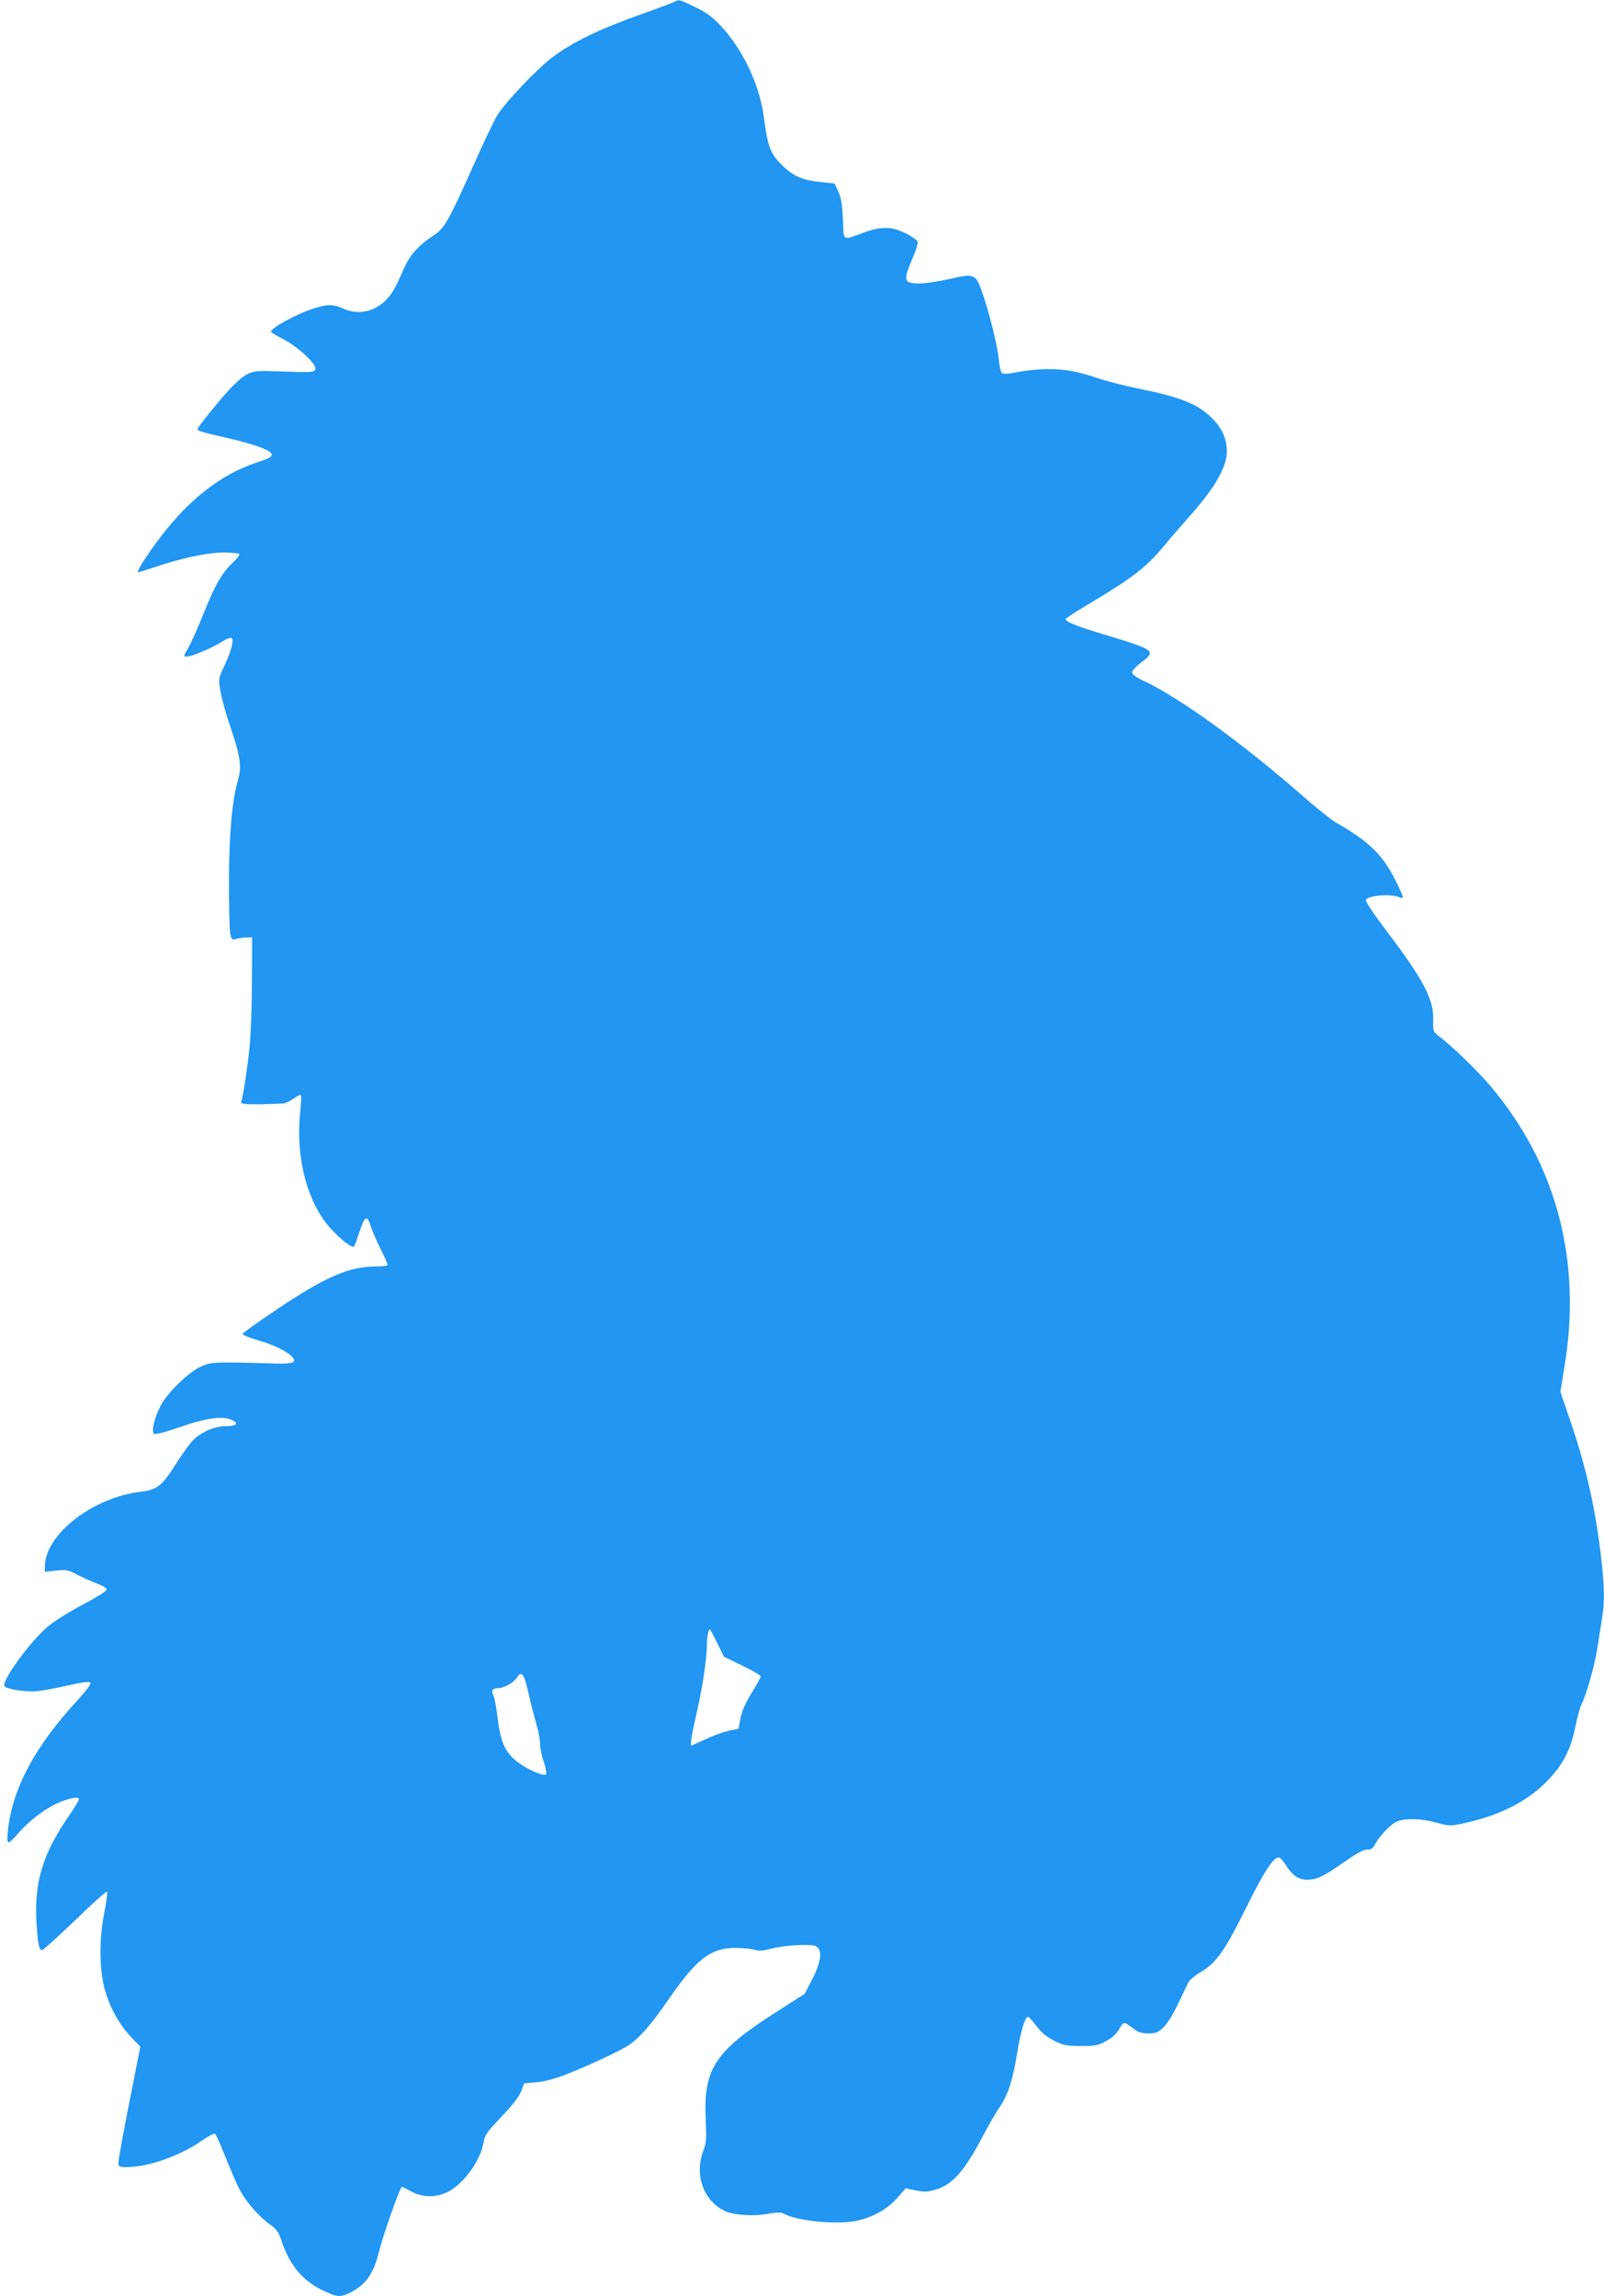 <?xml version="1.0" standalone="no"?>
<!DOCTYPE svg PUBLIC "-//W3C//DTD SVG 20010904//EN"
 "http://www.w3.org/TR/2001/REC-SVG-20010904/DTD/svg10.dtd">
<svg version="1.0" xmlns="http://www.w3.org/2000/svg"
 width="894pt" height="1280pt" viewBox="0 0 894 1280"
 preserveAspectRatio="xMidYMid meet">
<g transform="translate(0,1280) scale(0.1,-0.1)"
fill="#2196f3" stroke="none">
<path d="M3760 12791 c-8 -5 -87 -35 -174 -66 -245 -87 -390 -157 -507 -244
-88 -67 -266 -254 -308 -325 -19 -31 -78 -155 -131 -275 -144 -322 -161 -352
-227 -396 -89 -59 -134 -113 -171 -202 -18 -45 -46 -99 -62 -122 -67 -92 -170
-124 -265 -82 -57 25 -84 26 -156 5 -92 -27 -249 -111 -249 -133 0 -3 30 -22
68 -41 80 -41 186 -139 180 -166 -4 -21 -16 -21 -238 -13 -124 4 -143 -3 -229
-89 -51 -52 -191 -224 -191 -235 0 -8 32 -18 160 -47 136 -31 232 -63 249 -84
15 -18 0 -29 -69 -51 -241 -78 -449 -258 -643 -557 -20 -32 -33 -58 -29 -58 5
0 42 11 83 25 152 52 304 85 393 85 47 0 87 -4 90 -8 3 -5 -13 -26 -36 -48
-62 -59 -100 -125 -163 -283 -32 -80 -70 -166 -86 -193 -27 -45 -27 -48 -9
-48 29 0 132 43 192 80 32 20 54 28 60 22 13 -13 -6 -79 -45 -161 -30 -64 -30
-66 -18 -136 6 -38 32 -130 57 -203 54 -159 62 -216 40 -292 -33 -115 -49
-297 -50 -560 0 -140 3 -272 7 -293 7 -34 11 -38 30 -32 12 4 38 8 57 9 l35 1
-1 -245 c0 -135 -6 -299 -13 -365 -12 -120 -37 -283 -47 -309 -5 -13 60 -15
237 -7 9 1 33 12 54 26 20 15 40 24 42 21 3 -3 1 -51 -5 -108 -22 -228 32
-456 144 -604 52 -68 146 -147 158 -132 2 2 13 32 25 68 36 108 46 113 71 35
7 -22 30 -75 51 -117 22 -43 39 -82 39 -88 0 -6 -28 -10 -68 -10 -147 0 -278
-57 -552 -241 -102 -68 -186 -129 -188 -134 -2 -6 37 -22 86 -36 90 -26 167
-64 192 -94 27 -32 -3 -40 -123 -35 -62 2 -164 5 -227 5 -101 0 -121 -3 -163
-24 -64 -31 -161 -122 -208 -194 -40 -62 -69 -161 -51 -179 6 -6 58 7 148 38
148 52 243 63 292 36 34 -19 17 -32 -41 -32 -64 0 -139 -34 -186 -83 -18 -20
-61 -80 -95 -134 -72 -114 -102 -138 -189 -148 -270 -31 -537 -239 -537 -418
l0 -29 63 7 c57 6 67 4 122 -25 33 -17 83 -39 110 -49 28 -10 50 -24 50 -32 0
-7 -57 -43 -127 -80 -70 -36 -158 -91 -197 -122 -97 -79 -264 -307 -246 -336
10 -17 119 -34 181 -28 33 3 112 18 174 32 75 17 116 23 123 16 7 -7 -19 -41
-75 -103 -237 -258 -360 -491 -384 -724 -5 -43 -3 -64 4 -64 6 0 30 22 52 49
55 65 146 135 214 167 66 30 126 42 126 25 0 -6 -24 -46 -53 -89 -148 -213
-196 -370 -184 -595 8 -125 14 -157 31 -157 7 0 90 75 185 166 94 92 175 164
178 160 3 -3 -4 -59 -17 -124 -31 -164 -26 -340 14 -455 31 -92 80 -174 143
-239 l45 -46 -35 -179 c-52 -258 -87 -447 -87 -471 0 -19 6 -22 45 -22 122 0
300 63 424 150 33 23 64 39 69 36 6 -3 33 -66 62 -138 29 -73 65 -156 82 -185
36 -65 108 -145 163 -183 34 -24 47 -41 61 -82 45 -140 118 -230 229 -283 84
-41 101 -42 158 -14 86 43 130 106 160 230 22 89 117 359 127 359 4 0 28 -12
53 -26 61 -34 138 -35 203 -2 89 44 184 177 200 279 6 37 20 57 99 140 61 64
98 111 109 141 l18 45 68 6 c41 3 101 19 156 40 133 52 314 136 360 168 61 41
129 121 224 259 152 221 233 283 373 282 40 -1 86 -5 104 -11 23 -7 47 -5 85
5 75 21 229 30 256 15 37 -20 30 -83 -20 -182 l-43 -83 -159 -102 c-339 -216
-405 -316 -393 -590 5 -115 4 -138 -13 -183 -50 -131 -2 -273 114 -333 50 -26
165 -34 249 -18 51 9 70 9 88 -1 73 -39 285 -60 394 -40 92 17 176 63 234 127
l49 56 56 -12 c46 -9 65 -9 109 4 96 28 161 101 269 306 30 58 71 128 91 157
46 68 72 150 96 298 19 121 46 208 62 203 5 -2 26 -26 47 -53 26 -35 55 -59
97 -80 53 -27 70 -30 150 -30 80 0 96 3 141 28 34 19 59 42 73 68 24 42 24 42
80 0 26 -20 46 -26 82 -26 41 0 53 5 84 35 22 21 55 74 81 130 25 52 51 106
57 119 7 14 38 40 70 59 86 50 135 120 253 359 103 208 157 289 185 278 8 -3
27 -26 42 -51 36 -56 76 -78 133 -71 45 5 81 24 207 112 51 36 88 55 107 55
23 0 33 7 45 31 25 47 86 111 122 126 46 19 137 16 220 -7 68 -19 77 -19 144
-5 197 42 349 116 460 225 95 93 143 182 170 317 10 51 25 106 33 121 28 56
75 220 90 322 9 58 21 133 26 166 15 92 12 186 -10 366 -35 280 -89 505 -186
781 l-37 108 22 137 c99 592 -42 1129 -410 1566 -75 88 -210 220 -294 284 -28
22 -29 27 -27 86 5 112 -54 226 -265 503 -65 86 -113 159 -110 166 9 25 132
36 182 17 24 -9 26 -8 20 12 -4 13 -25 57 -47 99 -66 128 -146 204 -319 302
-25 14 -107 79 -181 144 -340 298 -689 551 -890 646 -45 21 -68 38 -68 49 0
10 23 34 50 55 87 65 80 70 -209 157 -155 47 -211 70 -211 85 0 5 66 48 148
96 224 134 300 193 398 310 32 39 96 113 142 165 156 175 219 292 209 386 -7
66 -34 118 -89 170 -76 74 -175 112 -408 159 -74 15 -179 42 -234 61 -155 53
-277 60 -461 25 -30 -6 -54 -6 -61 0 -6 5 -14 38 -17 74 -7 77 -54 268 -94
379 -35 100 -43 103 -185 70 -57 -13 -131 -24 -165 -24 -88 0 -91 15 -32 152
16 36 26 73 23 82 -3 8 -33 29 -67 46 -76 38 -136 39 -232 4 -123 -45 -112
-52 -117 73 -3 80 -10 120 -25 154 l-21 46 -64 7 c-116 11 -164 32 -228 94
-67 66 -81 103 -103 272 -23 175 -115 371 -236 502 -50 54 -81 77 -145 108
-88 43 -93 44 -116 31z m239 -9153 l36 -73 103 -50 c56 -27 102 -54 102 -59 0
-6 -23 -48 -51 -93 -34 -56 -55 -103 -62 -142 l-11 -58 -56 -11 c-30 -7 -88
-28 -128 -47 -41 -19 -76 -35 -79 -35 -8 0 2 59 31 187 30 129 55 296 56 368
0 54 9 99 18 91 3 -3 21 -38 41 -78z m-1053 -278 c13 -58 33 -135 44 -172 11
-36 20 -85 20 -107 0 -23 9 -69 21 -103 11 -33 17 -64 12 -69 -13 -12 -103 27
-157 68 -70 54 -95 108 -112 243 -7 60 -18 119 -24 130 -14 27 -5 40 28 40 32
0 86 31 104 60 25 40 40 18 64 -90z"/>
</g>
</svg>
